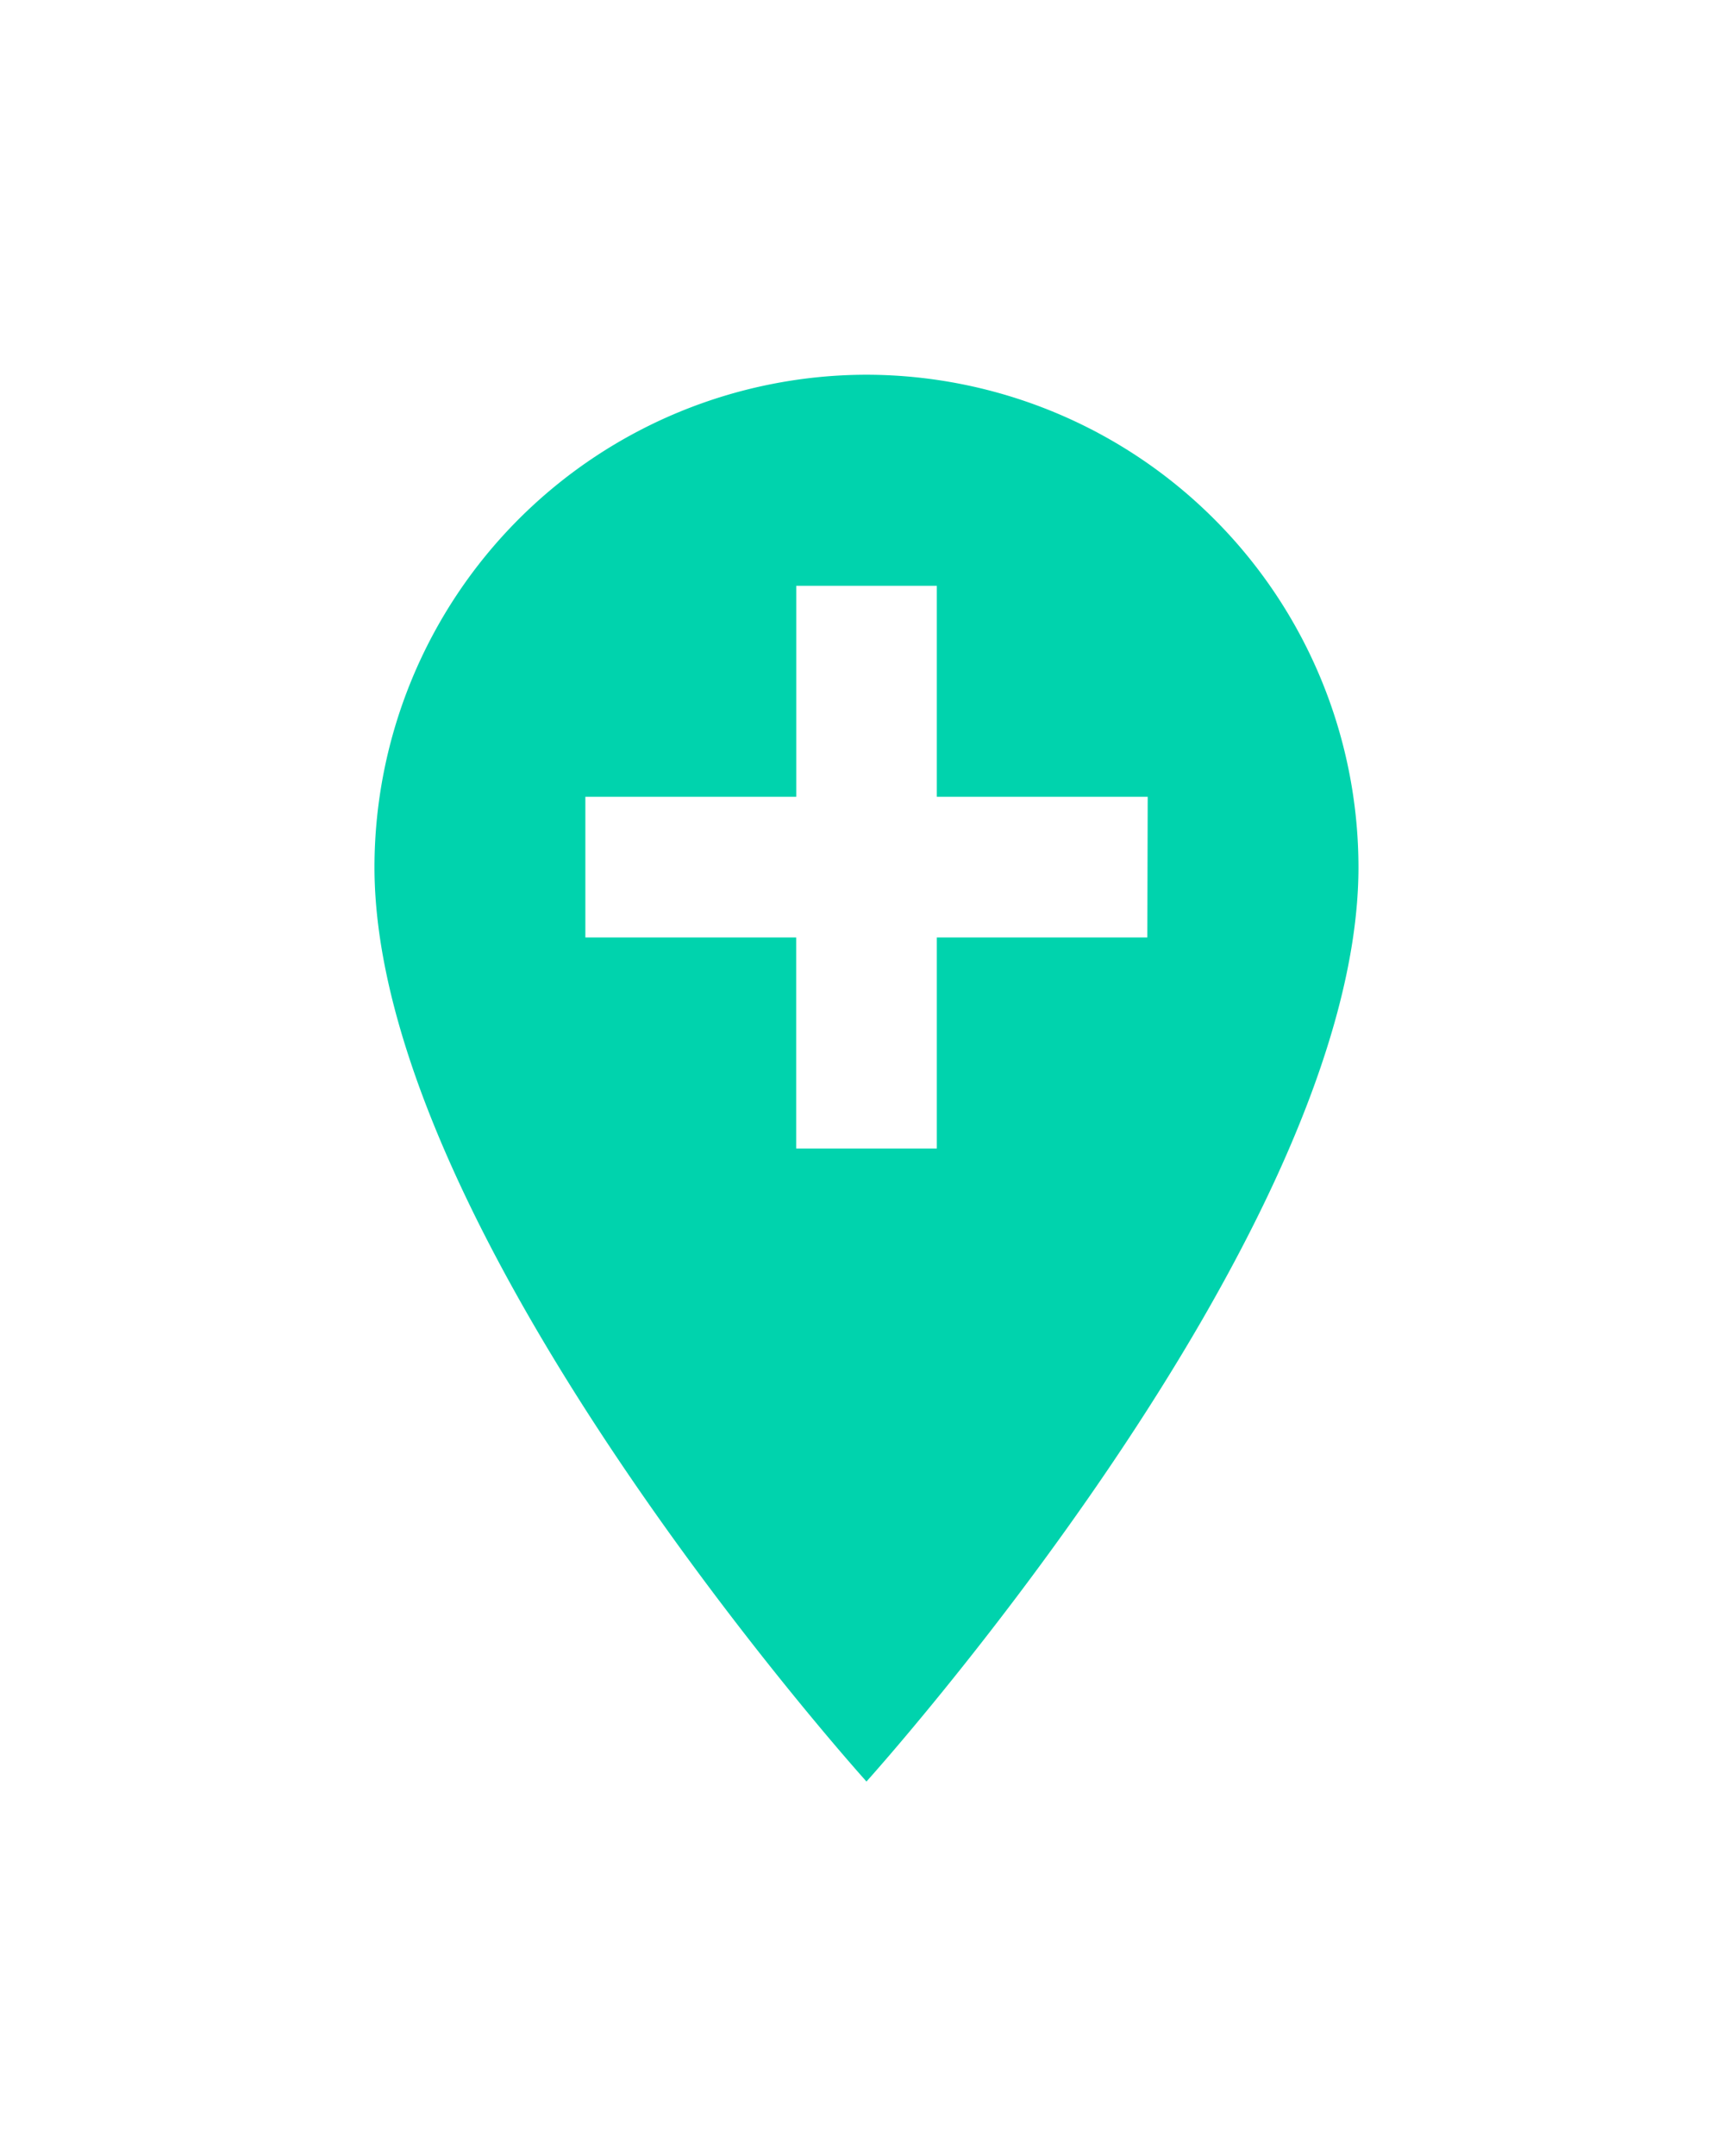 <svg xmlns="http://www.w3.org/2000/svg" xmlns:xlink="http://www.w3.org/1999/xlink" width="27.767" height="34.524" viewBox="0 0 27.767 34.524">
  <defs>
    <filter id="Icon_material-add-location" x="0" y="0" width="27.767" height="34.524" filterUnits="userSpaceOnUse">
      <feOffset dx="-2" dy="2" input="SourceAlpha"/>
      <feGaussianBlur stdDeviation="2" result="blur"/>
      <feFlood flood-color="#1d1d1d" flood-opacity="0.18"/>
      <feComposite operator="in" in2="blur"/>
      <feComposite in="SourceGraphic"/>
    </filter>
  </defs>
  <g transform="matrix(1, 0, 0, 1, 0, 0)" filter="url(#Icon_material-add-location)">
    <path id="Icon_material-add-location-2" data-name="Icon material-add-location" d="M15.383,3A7.892,7.892,0,0,0,7.5,10.883c0,5.913,7.883,14.641,7.883,14.641s7.883-8.728,7.883-14.641A7.892,7.892,0,0,0,15.383,3Zm4.5,9.01H16.51v3.379H14.257V12.01H10.879V9.757h3.379V6.379H16.51V9.757h3.379Z" transform="translate(0.5 1)" fill="#00d3ad"/>
  </g>
</svg>
